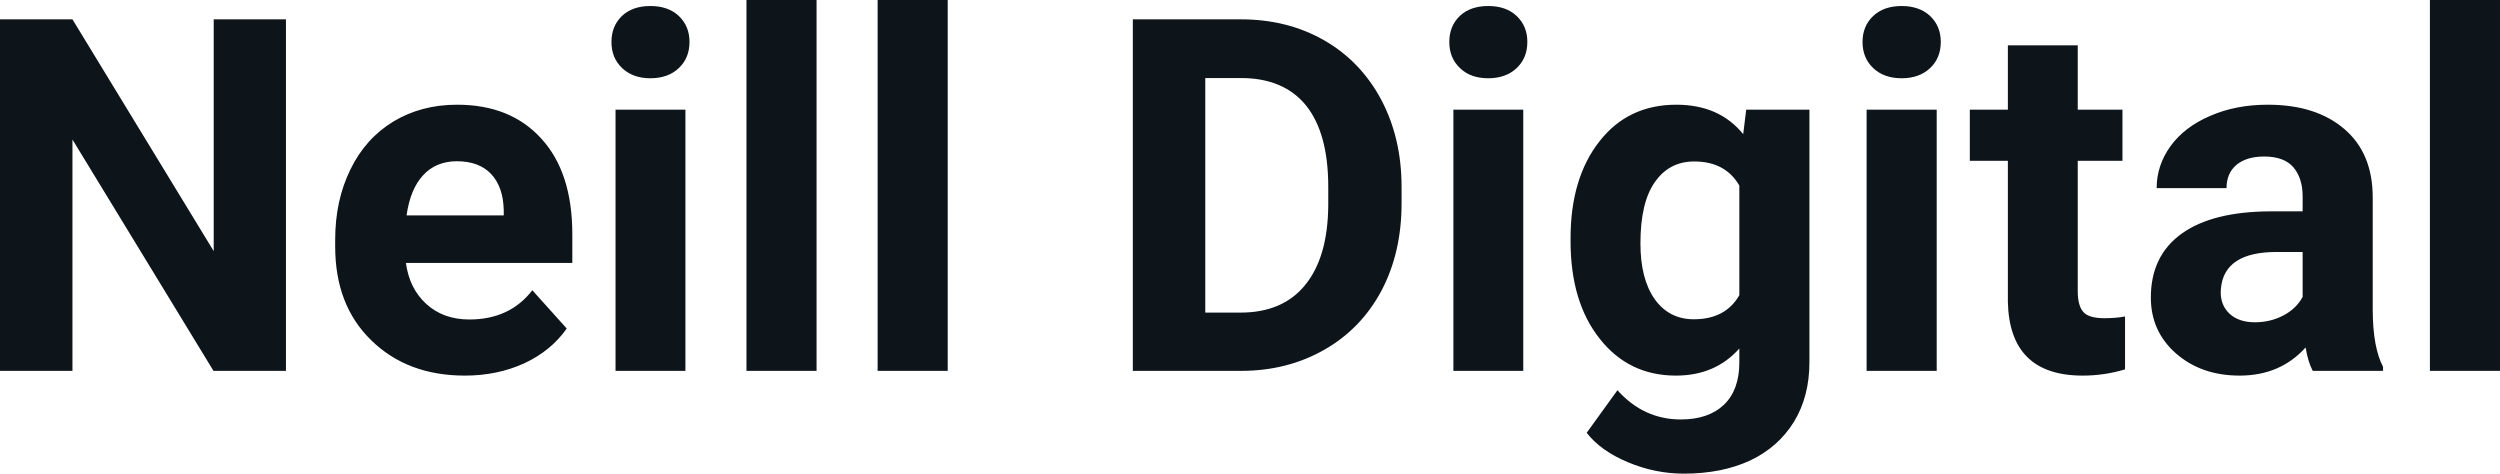 <svg fill="#0d141a" viewBox="0 0 116.28 22.034" height="100%" width="100%" xmlns="http://www.w3.org/2000/svg"><path preserveAspectRatio="none" d="M13.30 0.90L13.30 17.25L9.93 17.25L3.37 6.49L3.37 17.25L0 17.25L0 0.90L3.37 0.90L9.94 11.68L9.94 0.90L13.30 0.90ZM21.62 17.47L21.62 17.47Q18.95 17.47 17.27 15.83Q15.59 14.20 15.59 11.47L15.59 11.47L15.59 11.15Q15.59 9.32 16.30 7.88Q17.00 6.44 18.30 5.65Q19.60 4.87 21.26 4.87L21.26 4.87Q23.75 4.87 25.18 6.45Q26.62 8.02 26.62 10.90L26.62 10.90L26.62 12.23L18.88 12.23Q19.04 13.42 19.83 14.14Q20.62 14.86 21.83 14.86L21.83 14.86Q23.71 14.86 24.76 13.50L24.76 13.50L26.36 15.28Q25.63 16.32 24.38 16.90Q23.13 17.47 21.62 17.47ZM21.25 7.50L21.25 7.50Q20.28 7.50 19.68 8.15Q19.08 8.80 18.91 10.02L18.91 10.02L23.43 10.02L23.43 9.76Q23.40 8.68 22.84 8.09Q22.28 7.50 21.25 7.50ZM31.88 5.10L31.88 17.25L28.63 17.25L28.63 5.10L31.88 5.10ZM28.44 1.95L28.44 1.95Q28.44 1.22 28.92 0.75Q29.41 0.28 30.25 0.28L30.25 0.28Q31.09 0.28 31.58 0.75Q32.07 1.22 32.07 1.95L32.07 1.95Q32.07 2.70 31.57 3.17Q31.07 3.64 30.25 3.64Q29.44 3.64 28.94 3.17Q28.44 2.70 28.44 1.95ZM37.98 0L37.98 17.25L34.72 17.25L34.72 0L37.98 0ZM44.08 0L44.08 17.25L40.82 17.25L40.82 0L44.08 0ZM57.76 17.25L52.69 17.25L52.69 0.90L57.72 0.90Q59.88 0.90 61.58 1.87Q63.28 2.84 64.24 4.63Q65.19 6.42 65.19 8.70L65.19 8.70L65.19 9.46Q65.19 11.74 64.26 13.51Q63.32 15.28 61.61 16.26Q59.90 17.24 57.76 17.25L57.76 17.25ZM57.72 3.63L56.06 3.63L56.06 14.54L57.69 14.54Q59.67 14.54 60.71 13.25Q61.76 11.96 61.78 9.56L61.78 9.56L61.78 8.69Q61.78 6.20 60.75 4.91Q59.71 3.63 57.72 3.63L57.72 3.63ZM70.85 5.10L70.85 17.25L67.60 17.25L67.60 5.10L70.85 5.10ZM67.41 1.95L67.41 1.95Q67.41 1.22 67.89 0.75Q68.38 0.28 69.22 0.28L69.22 0.28Q70.06 0.28 70.55 0.75Q71.04 1.22 71.04 1.95L71.04 1.95Q71.04 2.70 70.54 3.17Q70.04 3.64 69.22 3.64Q68.40 3.64 67.91 3.17Q67.41 2.70 67.41 1.95ZM73.05 11.22L73.05 11.08Q73.05 8.29 74.39 6.58Q75.72 4.87 77.97 4.87L77.97 4.87Q79.97 4.87 81.08 6.24L81.08 6.24L81.22 5.10L84.16 5.10L84.16 16.85Q84.16 18.44 83.44 19.62Q82.71 20.80 81.40 21.42Q80.08 22.03 78.32 22.03L78.32 22.03Q76.98 22.03 75.72 21.50Q74.45 20.97 73.80 20.13L73.80 20.13L75.23 18.15Q76.45 19.51 78.18 19.51L78.18 19.51Q79.47 19.51 80.19 18.82Q80.90 18.13 80.90 16.86L80.90 16.86L80.90 16.21Q79.78 17.47 77.95 17.47L77.95 17.47Q75.76 17.47 74.41 15.76Q73.05 14.05 73.05 11.22L73.05 11.22ZM76.30 11.32L76.30 11.32Q76.30 12.97 76.96 13.91Q77.63 14.85 78.78 14.85L78.78 14.85Q80.26 14.85 80.90 13.73L80.90 13.73L80.90 8.63Q80.25 7.51 78.80 7.51L78.80 7.51Q77.64 7.51 76.97 8.47Q76.30 9.42 76.30 11.32ZM90.08 5.10L90.08 17.25L86.82 17.25L86.82 5.10L90.08 5.10ZM86.63 1.95L86.63 1.95Q86.63 1.22 87.12 0.75Q87.61 0.28 88.45 0.28L88.45 0.28Q89.28 0.28 89.78 0.75Q90.27 1.22 90.27 1.95L90.27 1.95Q90.27 2.70 89.77 3.17Q89.27 3.64 88.45 3.64Q87.63 3.64 87.13 3.17Q86.63 2.70 86.63 1.95ZM93.39 2.11L96.64 2.11L96.64 5.10L98.72 5.10L98.72 7.48L96.64 7.48L96.64 13.54Q96.64 14.22 96.90 14.51Q97.15 14.80 97.88 14.80L97.88 14.80Q98.42 14.80 98.84 14.72L98.84 14.72L98.84 17.18Q97.88 17.47 96.87 17.47L96.87 17.47Q93.46 17.47 93.39 14.03L93.39 14.03L93.39 7.48L91.62 7.48L91.62 5.10L93.39 5.10L93.39 2.11ZM110.84 17.25L107.57 17.25Q107.34 16.81 107.24 16.16L107.24 16.16Q106.06 17.47 104.17 17.47L104.17 17.47Q102.39 17.47 101.21 16.44Q100.04 15.41 100.04 13.84L100.04 13.84Q100.04 11.90 101.47 10.87Q102.90 9.84 105.61 9.83L105.61 9.83L107.10 9.83L107.10 9.13Q107.10 8.29 106.67 7.78Q106.24 7.28 105.31 7.28L105.31 7.28Q104.49 7.28 104.02 7.67Q103.56 8.06 103.56 8.75L103.56 8.75L100.31 8.75Q100.31 7.69 100.96 6.79Q101.61 5.90 102.80 5.39Q103.99 4.87 105.48 4.87L105.48 4.87Q107.72 4.87 109.04 6.00Q110.36 7.13 110.36 9.18L110.36 9.18L110.36 14.44Q110.37 16.17 110.84 17.06L110.84 17.06L110.84 17.25ZM104.88 14.99L104.88 14.99Q105.60 14.99 106.21 14.67Q106.81 14.35 107.10 13.81L107.10 13.81L107.10 11.72L105.89 11.72Q103.46 11.72 103.30 13.41L103.30 13.41L103.29 13.60Q103.29 14.21 103.71 14.60Q104.14 14.99 104.88 14.99ZM116.28 0L116.28 17.25L113.02 17.25L113.02 0L116.28 0Z"></path></svg>